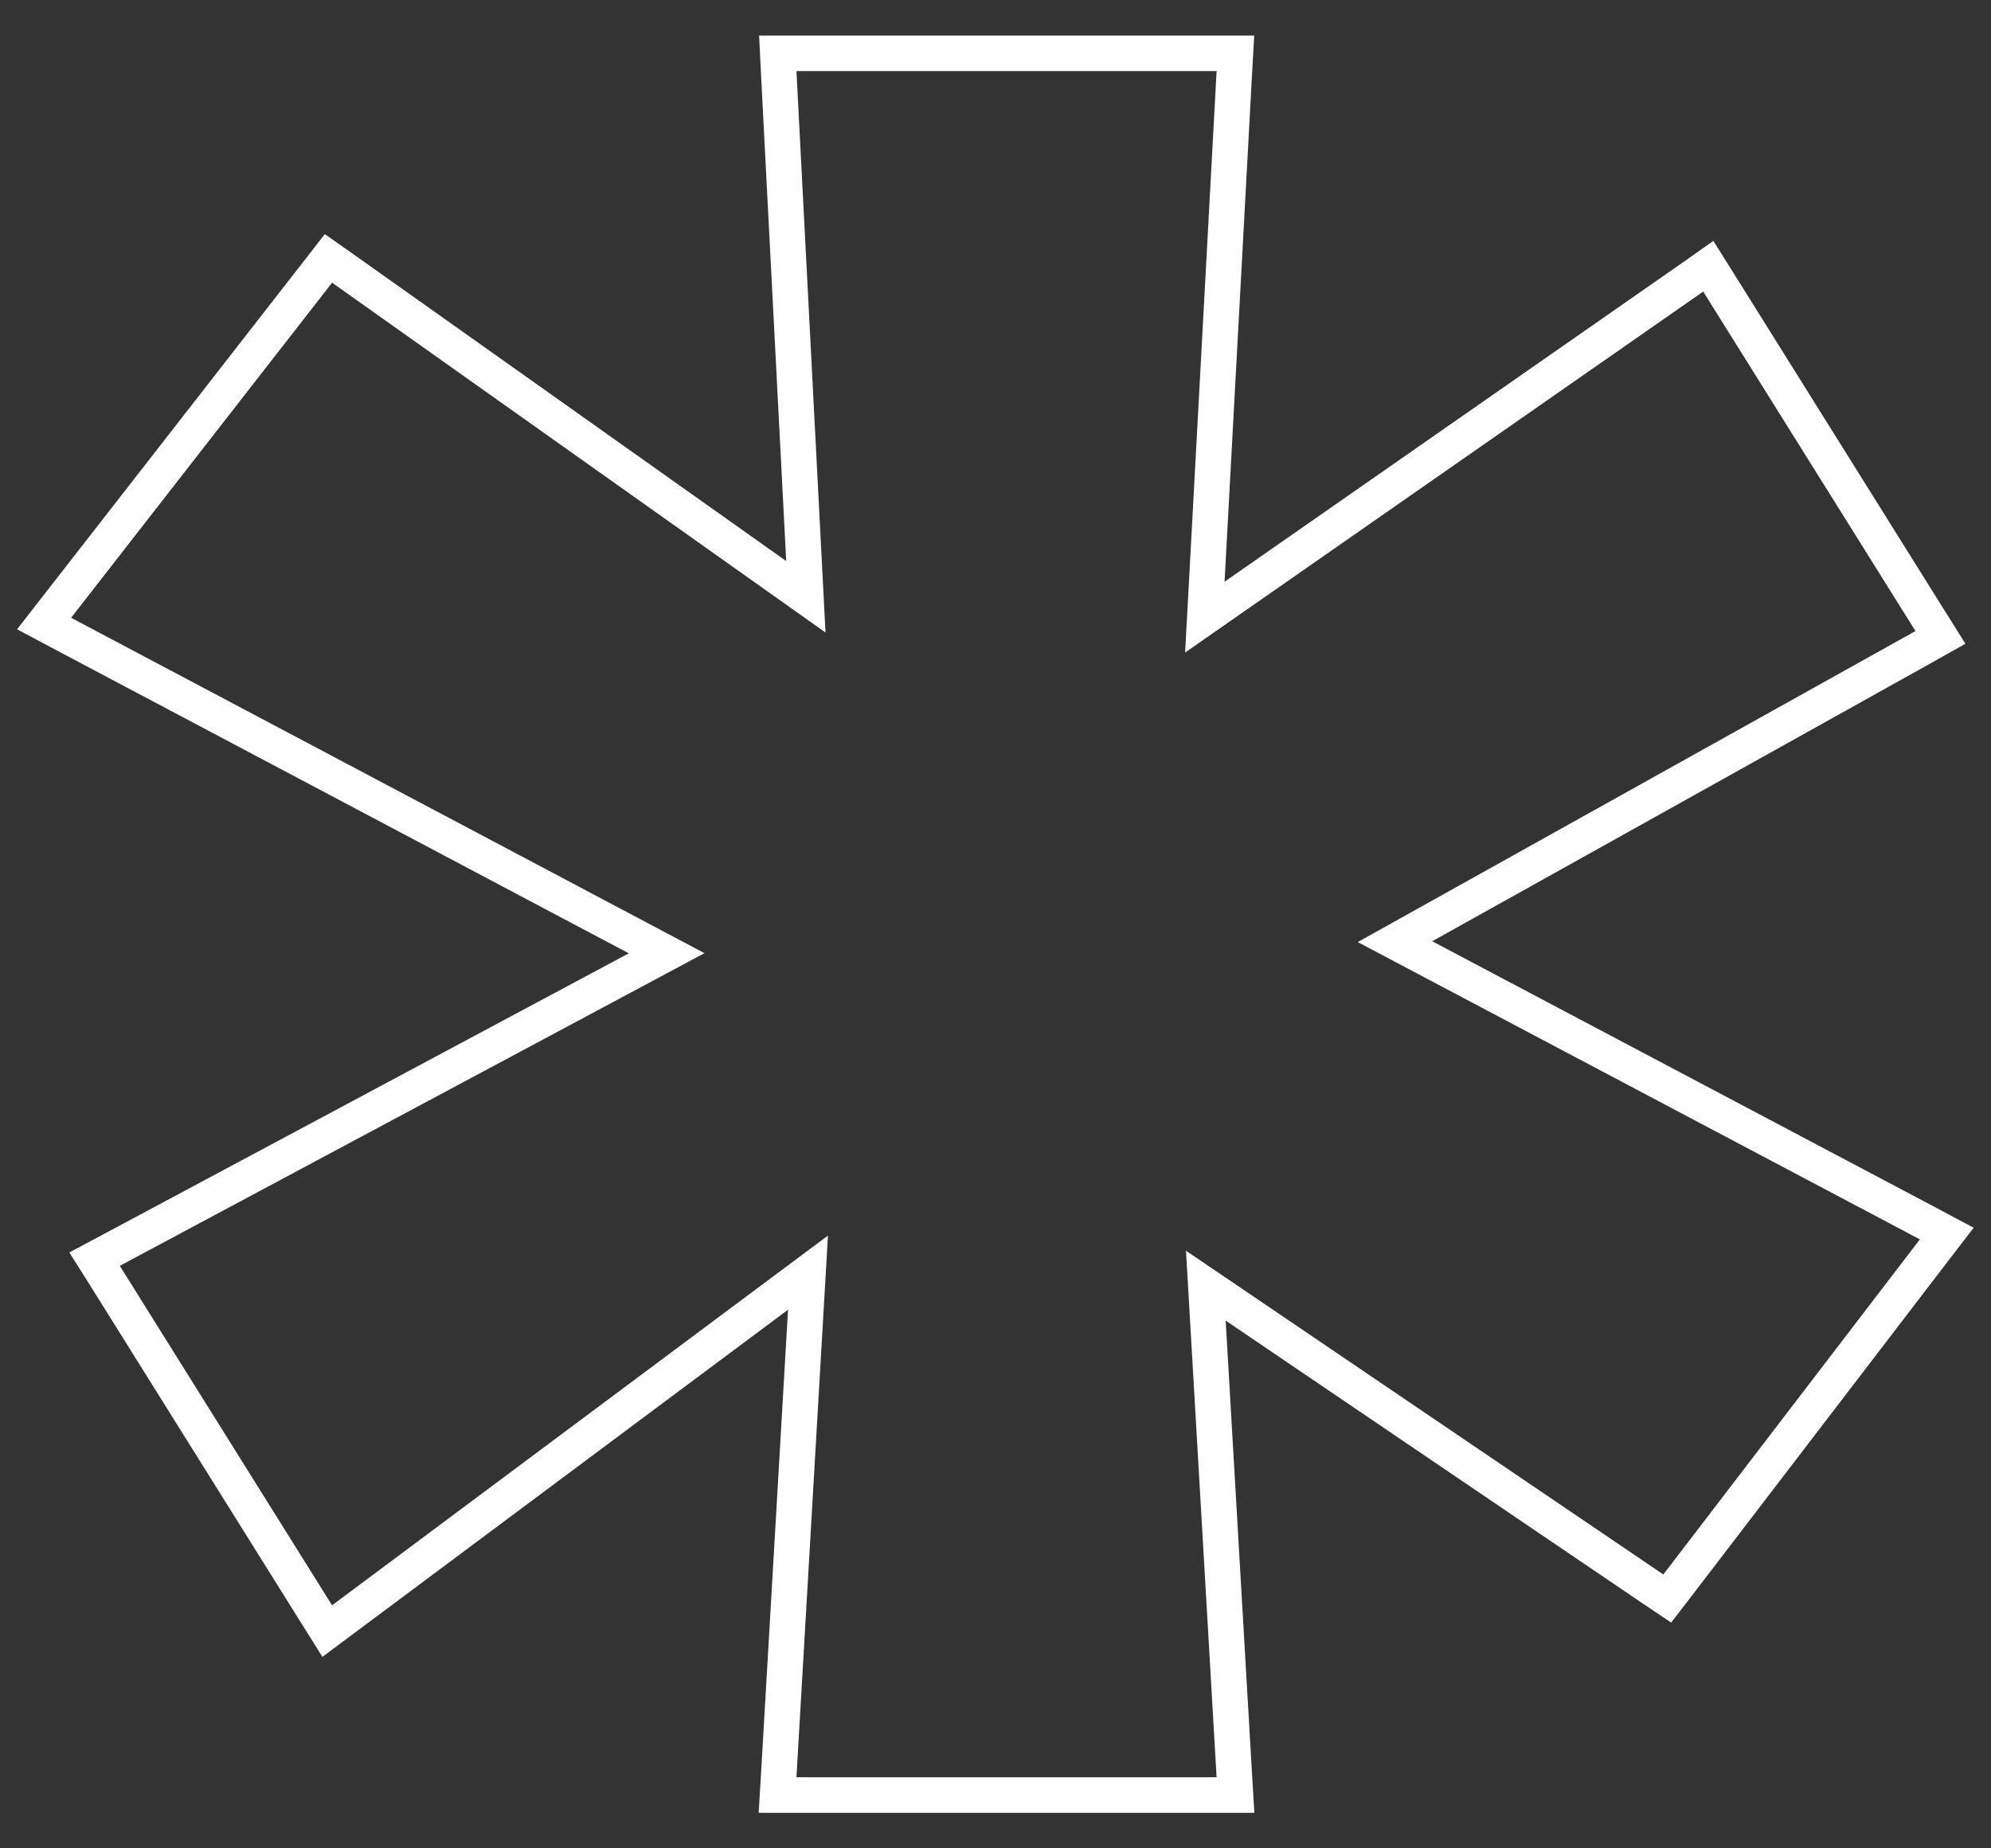 <svg width="28" height="26" viewBox="0 0 28 26" fill="none" xmlns="http://www.w3.org/2000/svg">
<rect x="0" y="0" width="28" height="26" fill="#333333" stroke="none"/>
<path d="M17.374 0.75L17.359 1.014L16.944 8.681L23.81 3.896L24.024 3.745L24.164 3.968L27.149 8.743L27.289 8.966L27.06 9.095L19.618 13.246L27.117 17.213L27.378 17.352L27.198 17.586L23.591 22.299L23.447 22.486L23.252 22.355L16.958 18.085L17.359 24.985L17.375 25.25H10.935L10.951 24.985L11.363 17.902L4.819 22.782L4.602 22.944L4.458 22.714L1.473 17.939L1.33 17.712L1.566 17.586L9.375 13.409L0.883 8.911L0.62 8.771L0.803 8.536L4.473 3.823L4.619 3.635L4.814 3.772L11.333 8.395L10.951 1.013L10.938 0.75H17.374Z" stroke="white" stroke-width="0.5"/>
</svg>
